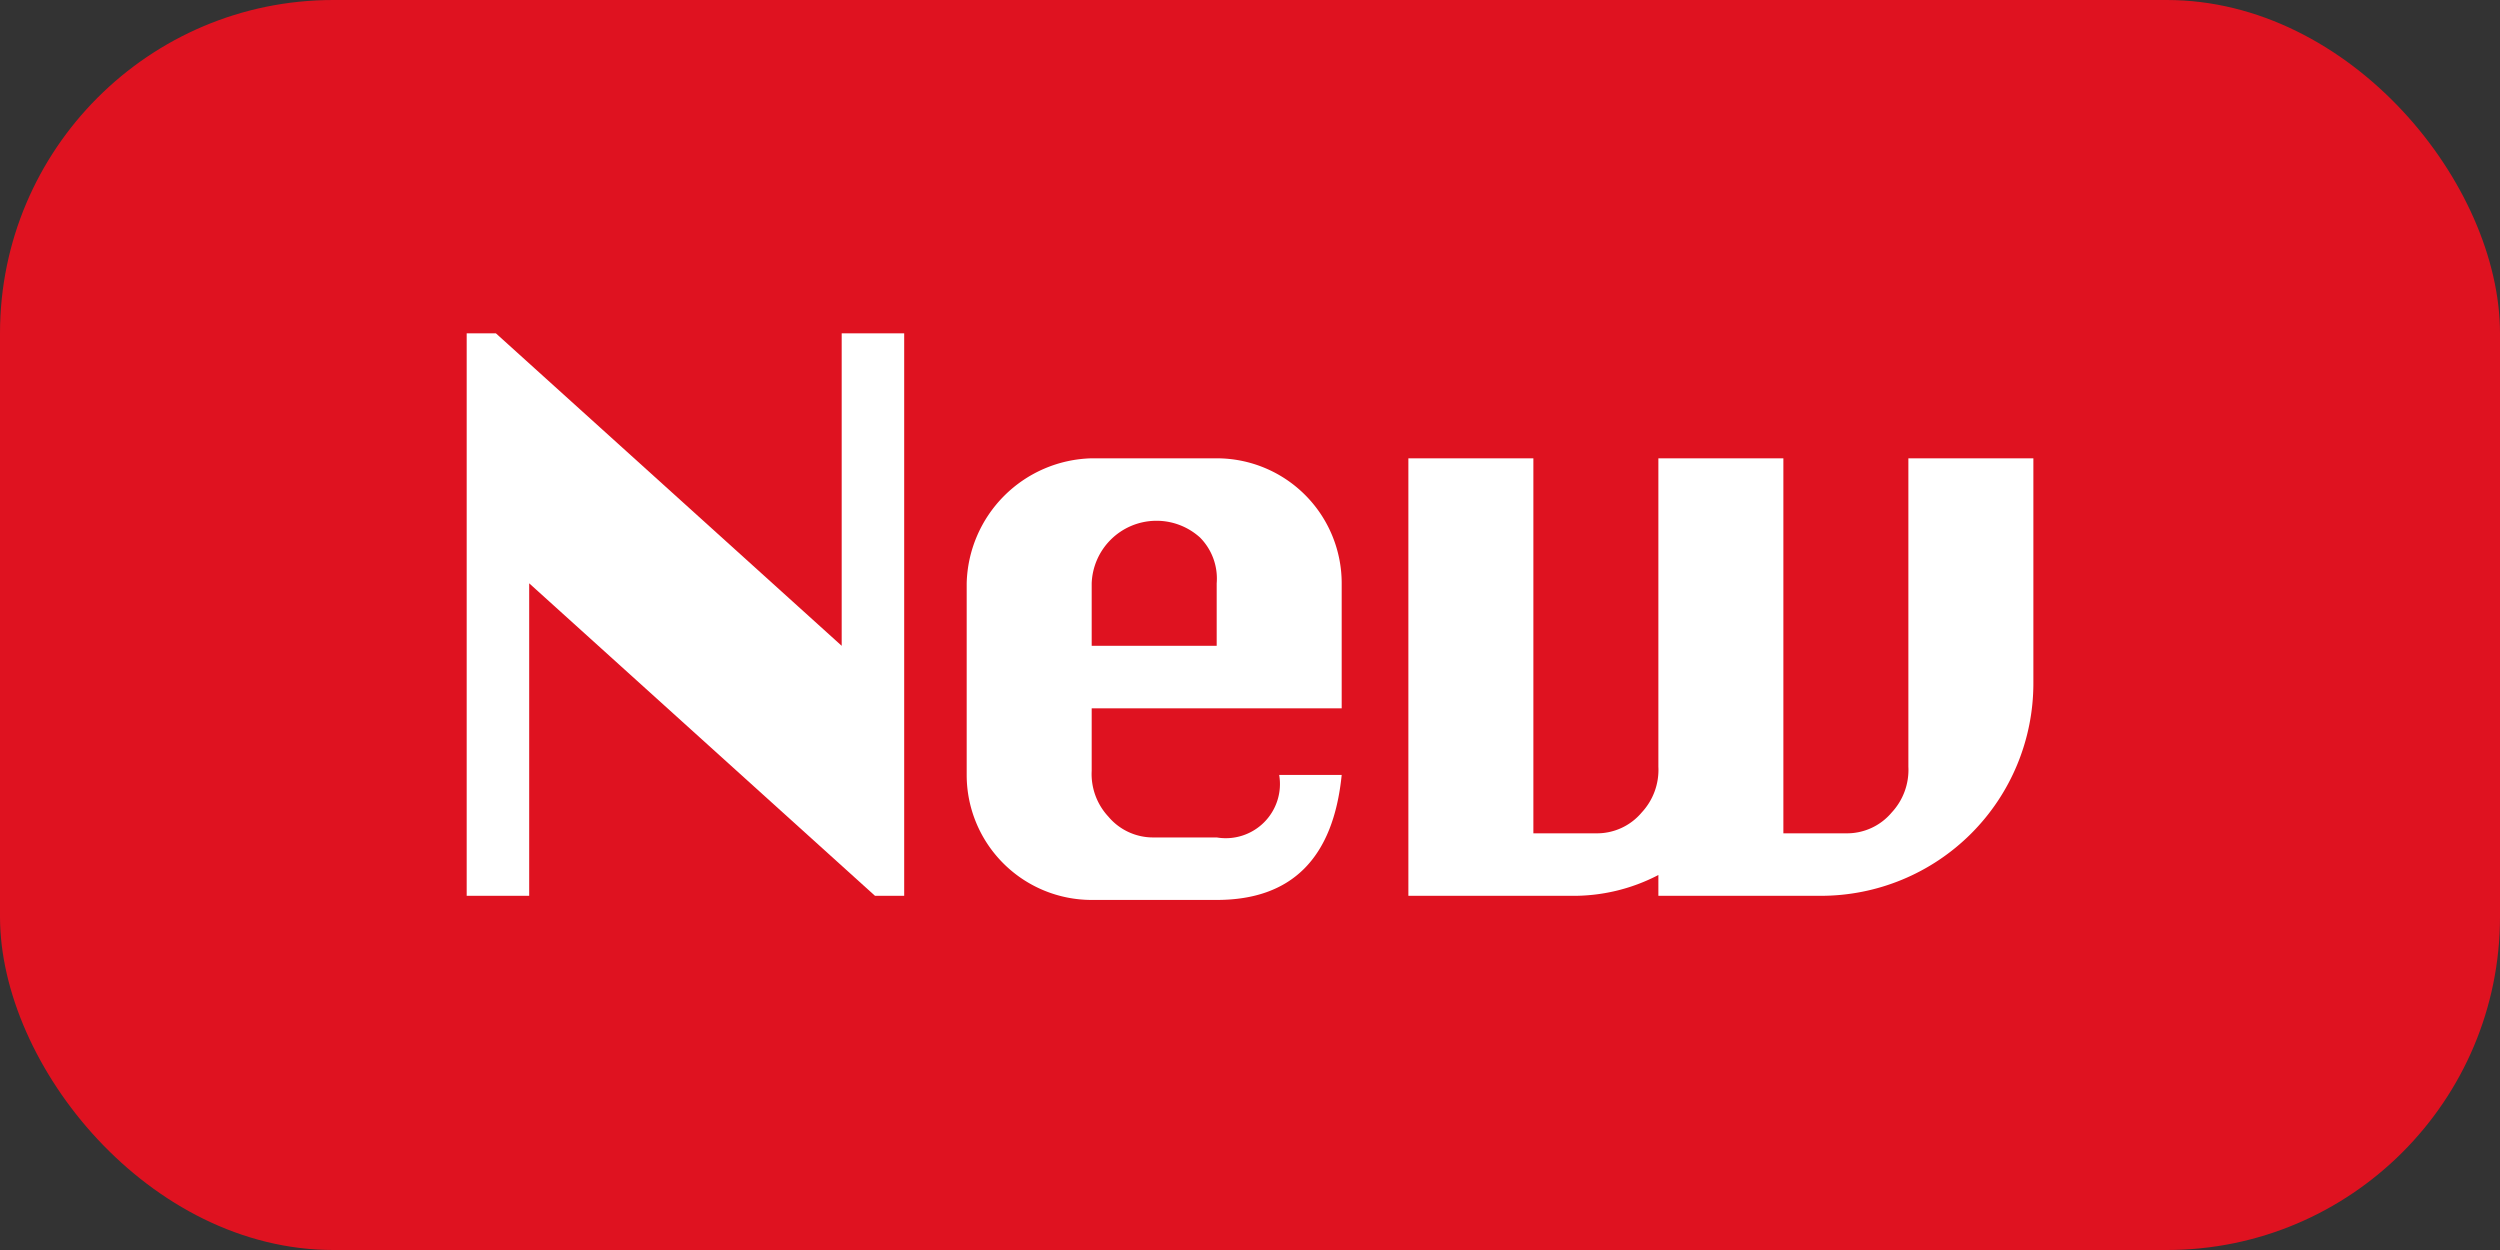 <svg xmlns="http://www.w3.org/2000/svg" width="40" height="20" viewBox="0 0 40 20">
  <rect x="0" y="0" width="40" height="20" fill="#333333" stroke="none"/>
  <g id="newmark" transform="translate(20 10)">
    <g id="グループ_3994" data-name="グループ 3994" transform="translate(-20 -10)">
      <rect id="長方形_1392" data-name="長方形 1392" width="40" height="20" rx="5.333" fill="#df1220"/>
      <g id="グループ_3993" data-name="グループ 3993" transform="translate(7.467 5.333)">
        <path id="パス_5539" data-name="パス 5539" d="M11.2,17V8h.467L17.2,13V8h1v9h-.467L12.2,12v5Z" transform="translate(-11.2 -8)" fill="#fff"/>
        <path id="パス_5540" data-name="パス 5540" d="M29.2,15h-4v1a1,1,0,0,0,.267.733.933.933,0,0,0,.733.333h1a.867.867,0,0,0,1-1h1q-.2,2-2,2h-2a2,2,0,0,1-2-2V13a2.051,2.051,0,0,1,2-2h2a2,2,0,0,1,2,2Zm-4-1h2V13a.933.933,0,0,0-.267-.733A1.038,1.038,0,0,0,25.2,13Z" transform="translate(-15.2 -9)" fill="#fff"/>
        <path id="パス_5541" data-name="パス 5541" d="M33.8,11h2v6h1a.933.933,0,0,0,.733-.333,1,1,0,0,0,.267-.733V11h2v6h1a.933.933,0,0,0,.733-.333,1,1,0,0,0,.267-.733V11h2v3.6A3.4,3.4,0,0,1,40.4,18H37.8v-.333A2.933,2.933,0,0,1,36.4,18H33.8Z" transform="translate(-18.733 -9)" fill="#fff"/>
      </g>
    </g>
  </g>
</svg>
